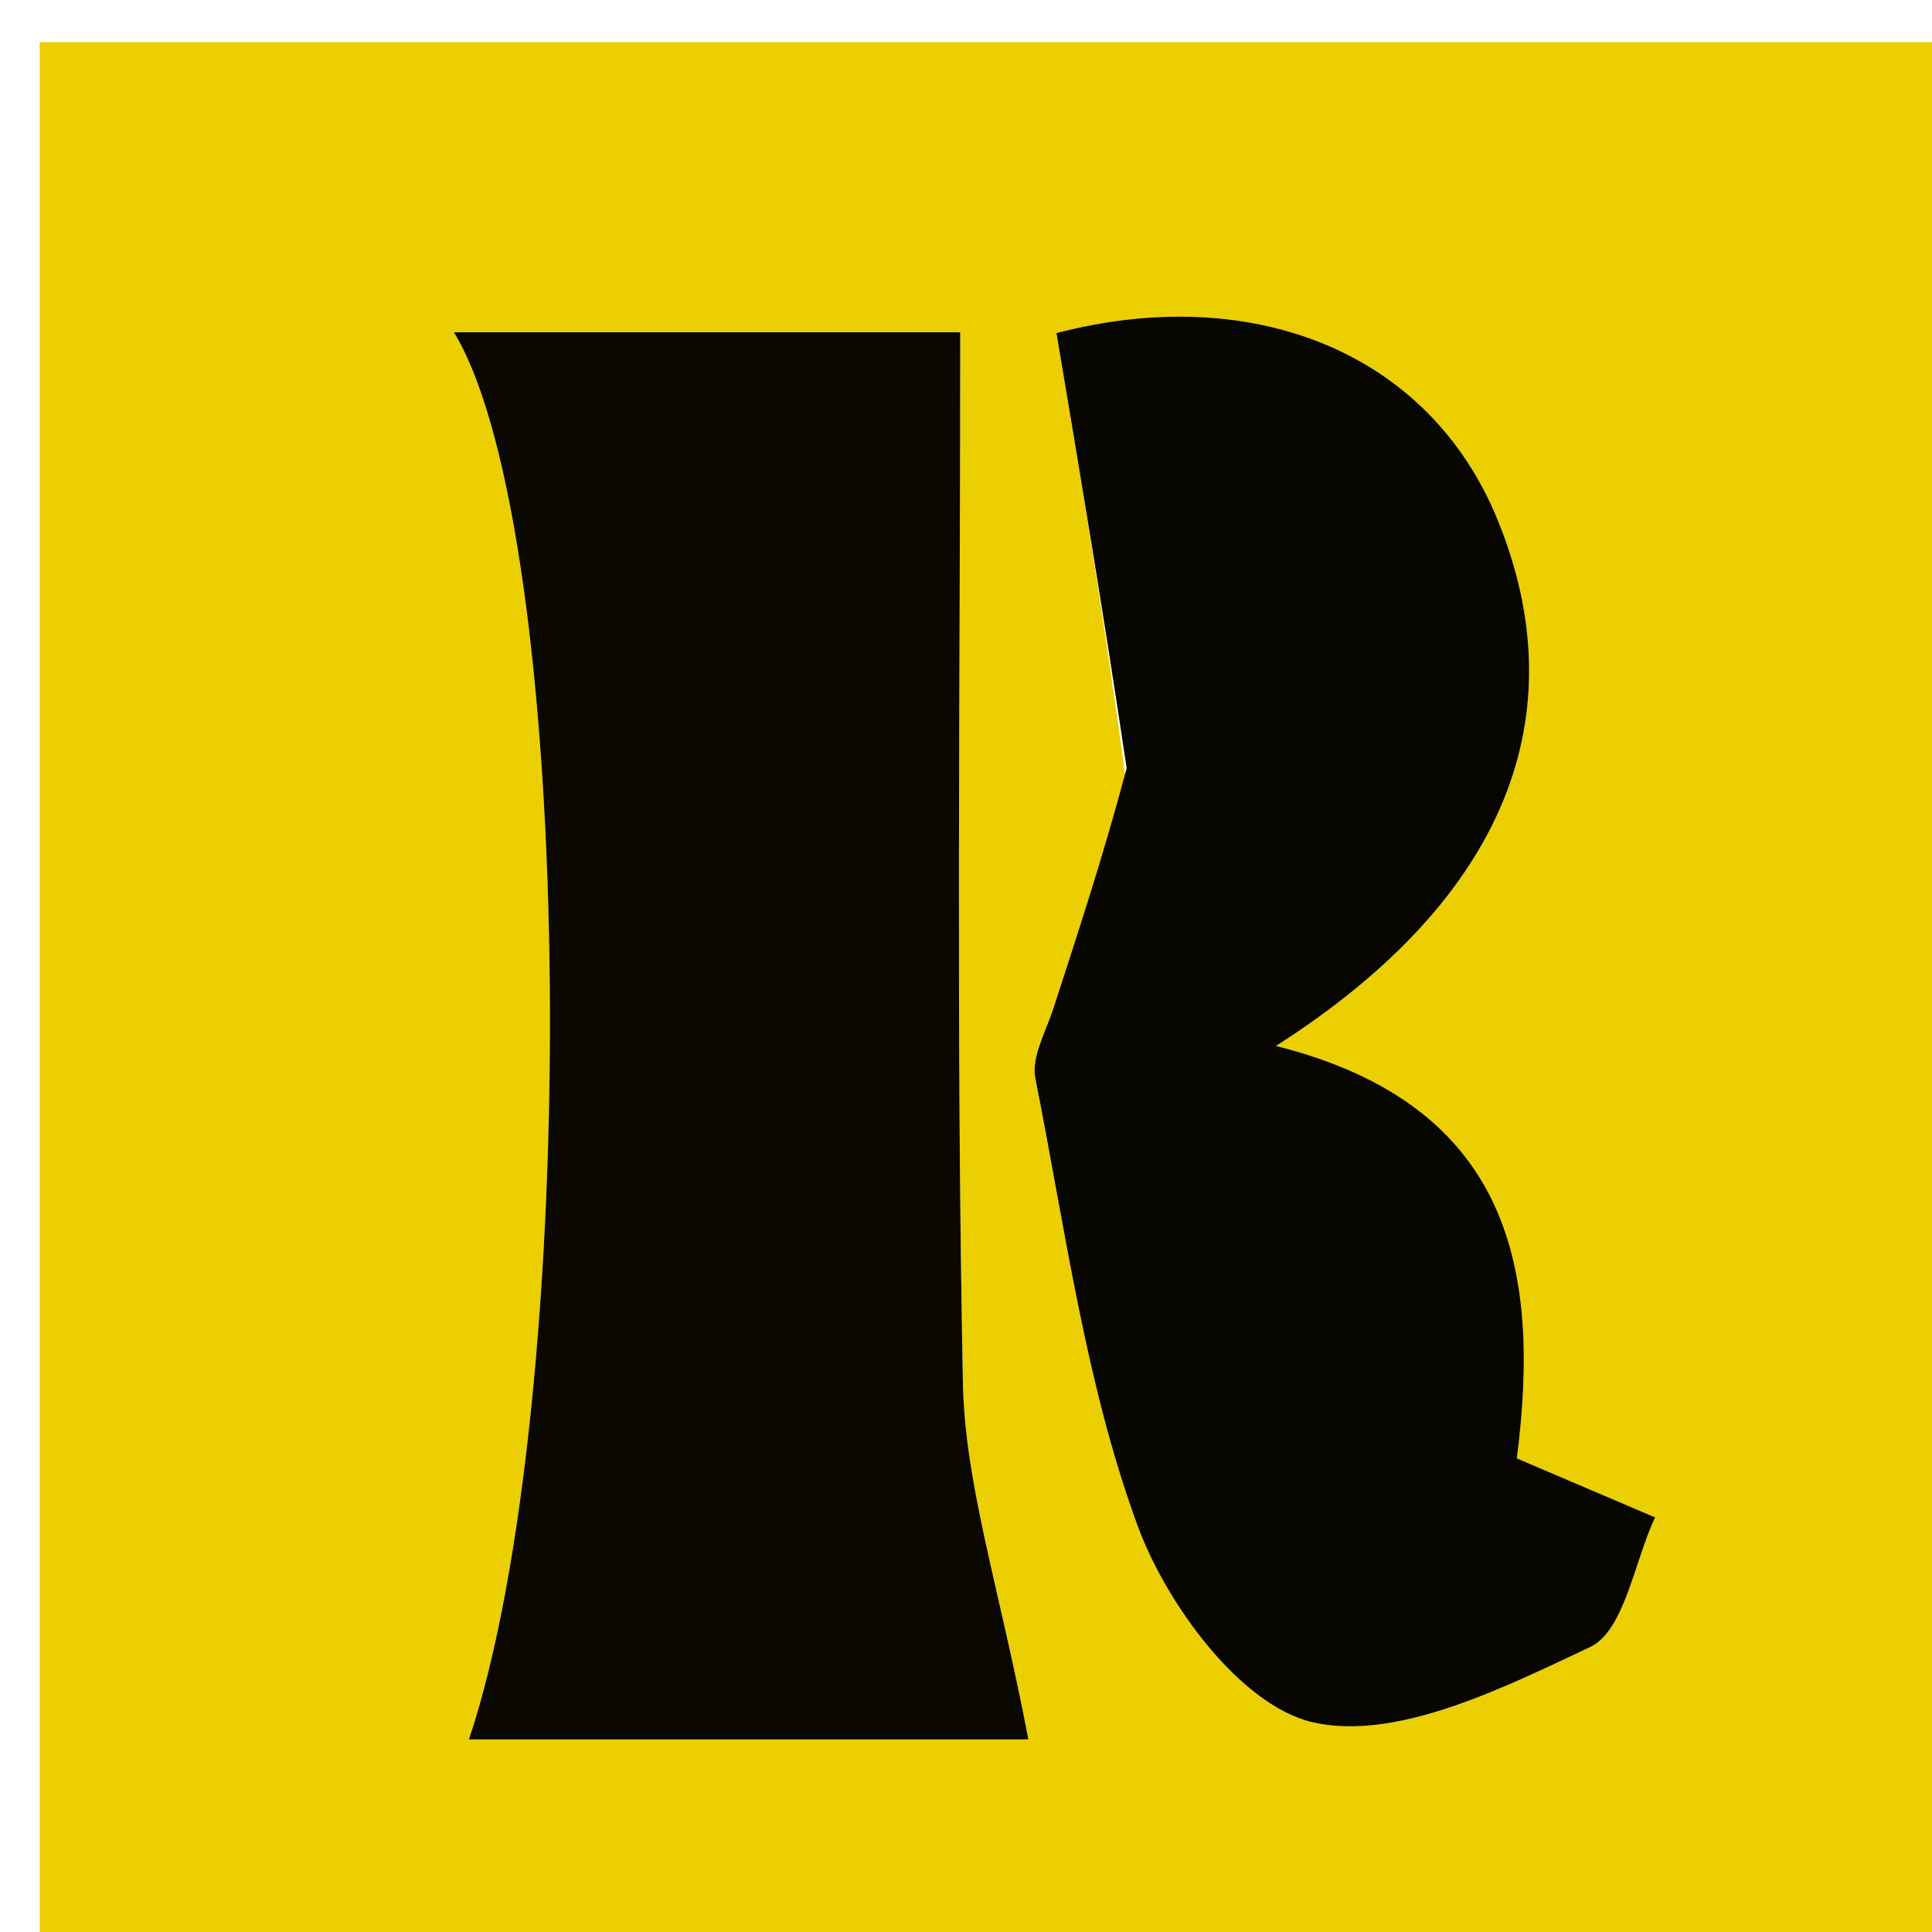 <svg version="1.1" id="Layer_1" xmlns="http://www.w3.org/2000/svg" xmlns:xlink="http://www.w3.org/1999/xlink" x="0px" y="0px"
	 width="100%" viewBox="0 0 50 50" enable-background="new 0 0 50 50" xml:space="preserve">
<path fill="#EBCF00" opacity="1" stroke="none" 
	d="
M24,51 
	C16.019,51 8.538,51 1.028,51 
	C1.028,34.394 1.028,17.788 1.028,1.091 
	C17.564,1.091 34.128,1.091 50.846,1.091 
	C50.846,17.666 50.846,34.333 50.846,51 
	C42.122,51 33.311,51 24,51 
M18.621,45.016 
	C21.562,45.016 24.503,45.016 26.615,45.016 
	C25.859,41.06 24.973,38.43 24.92,35.783 
	C24.74,26.69 24.851,17.591 24.851,8.599 
	C20.269,8.599 16.176,8.599 11.748,8.599 
	C14.929,13.849 15.051,36.309 12.136,45.016 
	C14.096,45.016 15.89,45.016 18.621,45.016 
M29.158,20.339 
	C28.524,22.26 27.882,24.18 27.259,26.105 
	C27.066,26.702 26.685,27.361 26.795,27.911 
	C27.568,31.792 28.087,35.784 29.434,39.468 
	C30.188,41.532 32.121,44.146 33.971,44.572 
	C36.128,45.07 38.888,43.693 41.15,42.627 
	C42.04,42.207 42.291,40.429 42.833,39.27 
	C41.701,38.786 40.569,38.303 39.256,37.743 
	C39.873,32.931 39.154,28.61 33.022,27.069 
	C39.034,23.231 40.805,18.467 38.758,13.452 
	C36.983,9.103 32.407,7.298 27.341,8.62 
	C27.955,12.27 28.556,15.846 29.158,20.339 
z"/>
<path fill="#0A0800" opacity="1" stroke="none" 
	d="
M18.153,45.016 
	C15.89,45.016 14.096,45.016 12.136,45.016 
	C15.051,36.309 14.929,13.849 11.748,8.599 
	C16.176,8.599 20.269,8.599 24.851,8.599 
	C24.851,17.591 24.74,26.69 24.92,35.783 
	C24.973,38.43 25.859,41.06 26.615,45.016 
	C24.503,45.016 21.562,45.016 18.153,45.016 
z"/>
<path fill="#070600" opacity="1" stroke="none" 
	d="
M29.158,19.881 
	C28.556,15.846 27.955,12.27 27.341,8.62 
	C32.407,7.298 36.983,9.103 38.758,13.452 
	C40.805,18.467 39.034,23.231 33.022,27.069 
	C39.154,28.61 39.873,32.931 39.256,37.743 
	C40.569,38.303 41.701,38.786 42.833,39.27 
	C42.291,40.429 42.04,42.207 41.15,42.627 
	C38.888,43.693 36.128,45.07 33.971,44.572 
	C32.121,44.146 30.188,41.532 29.434,39.468 
	C28.087,35.784 27.568,31.792 26.795,27.911 
	C26.685,27.361 27.066,26.702 27.259,26.105 
	C27.882,24.18 28.524,22.26 29.158,19.881 
z"/>
</svg>